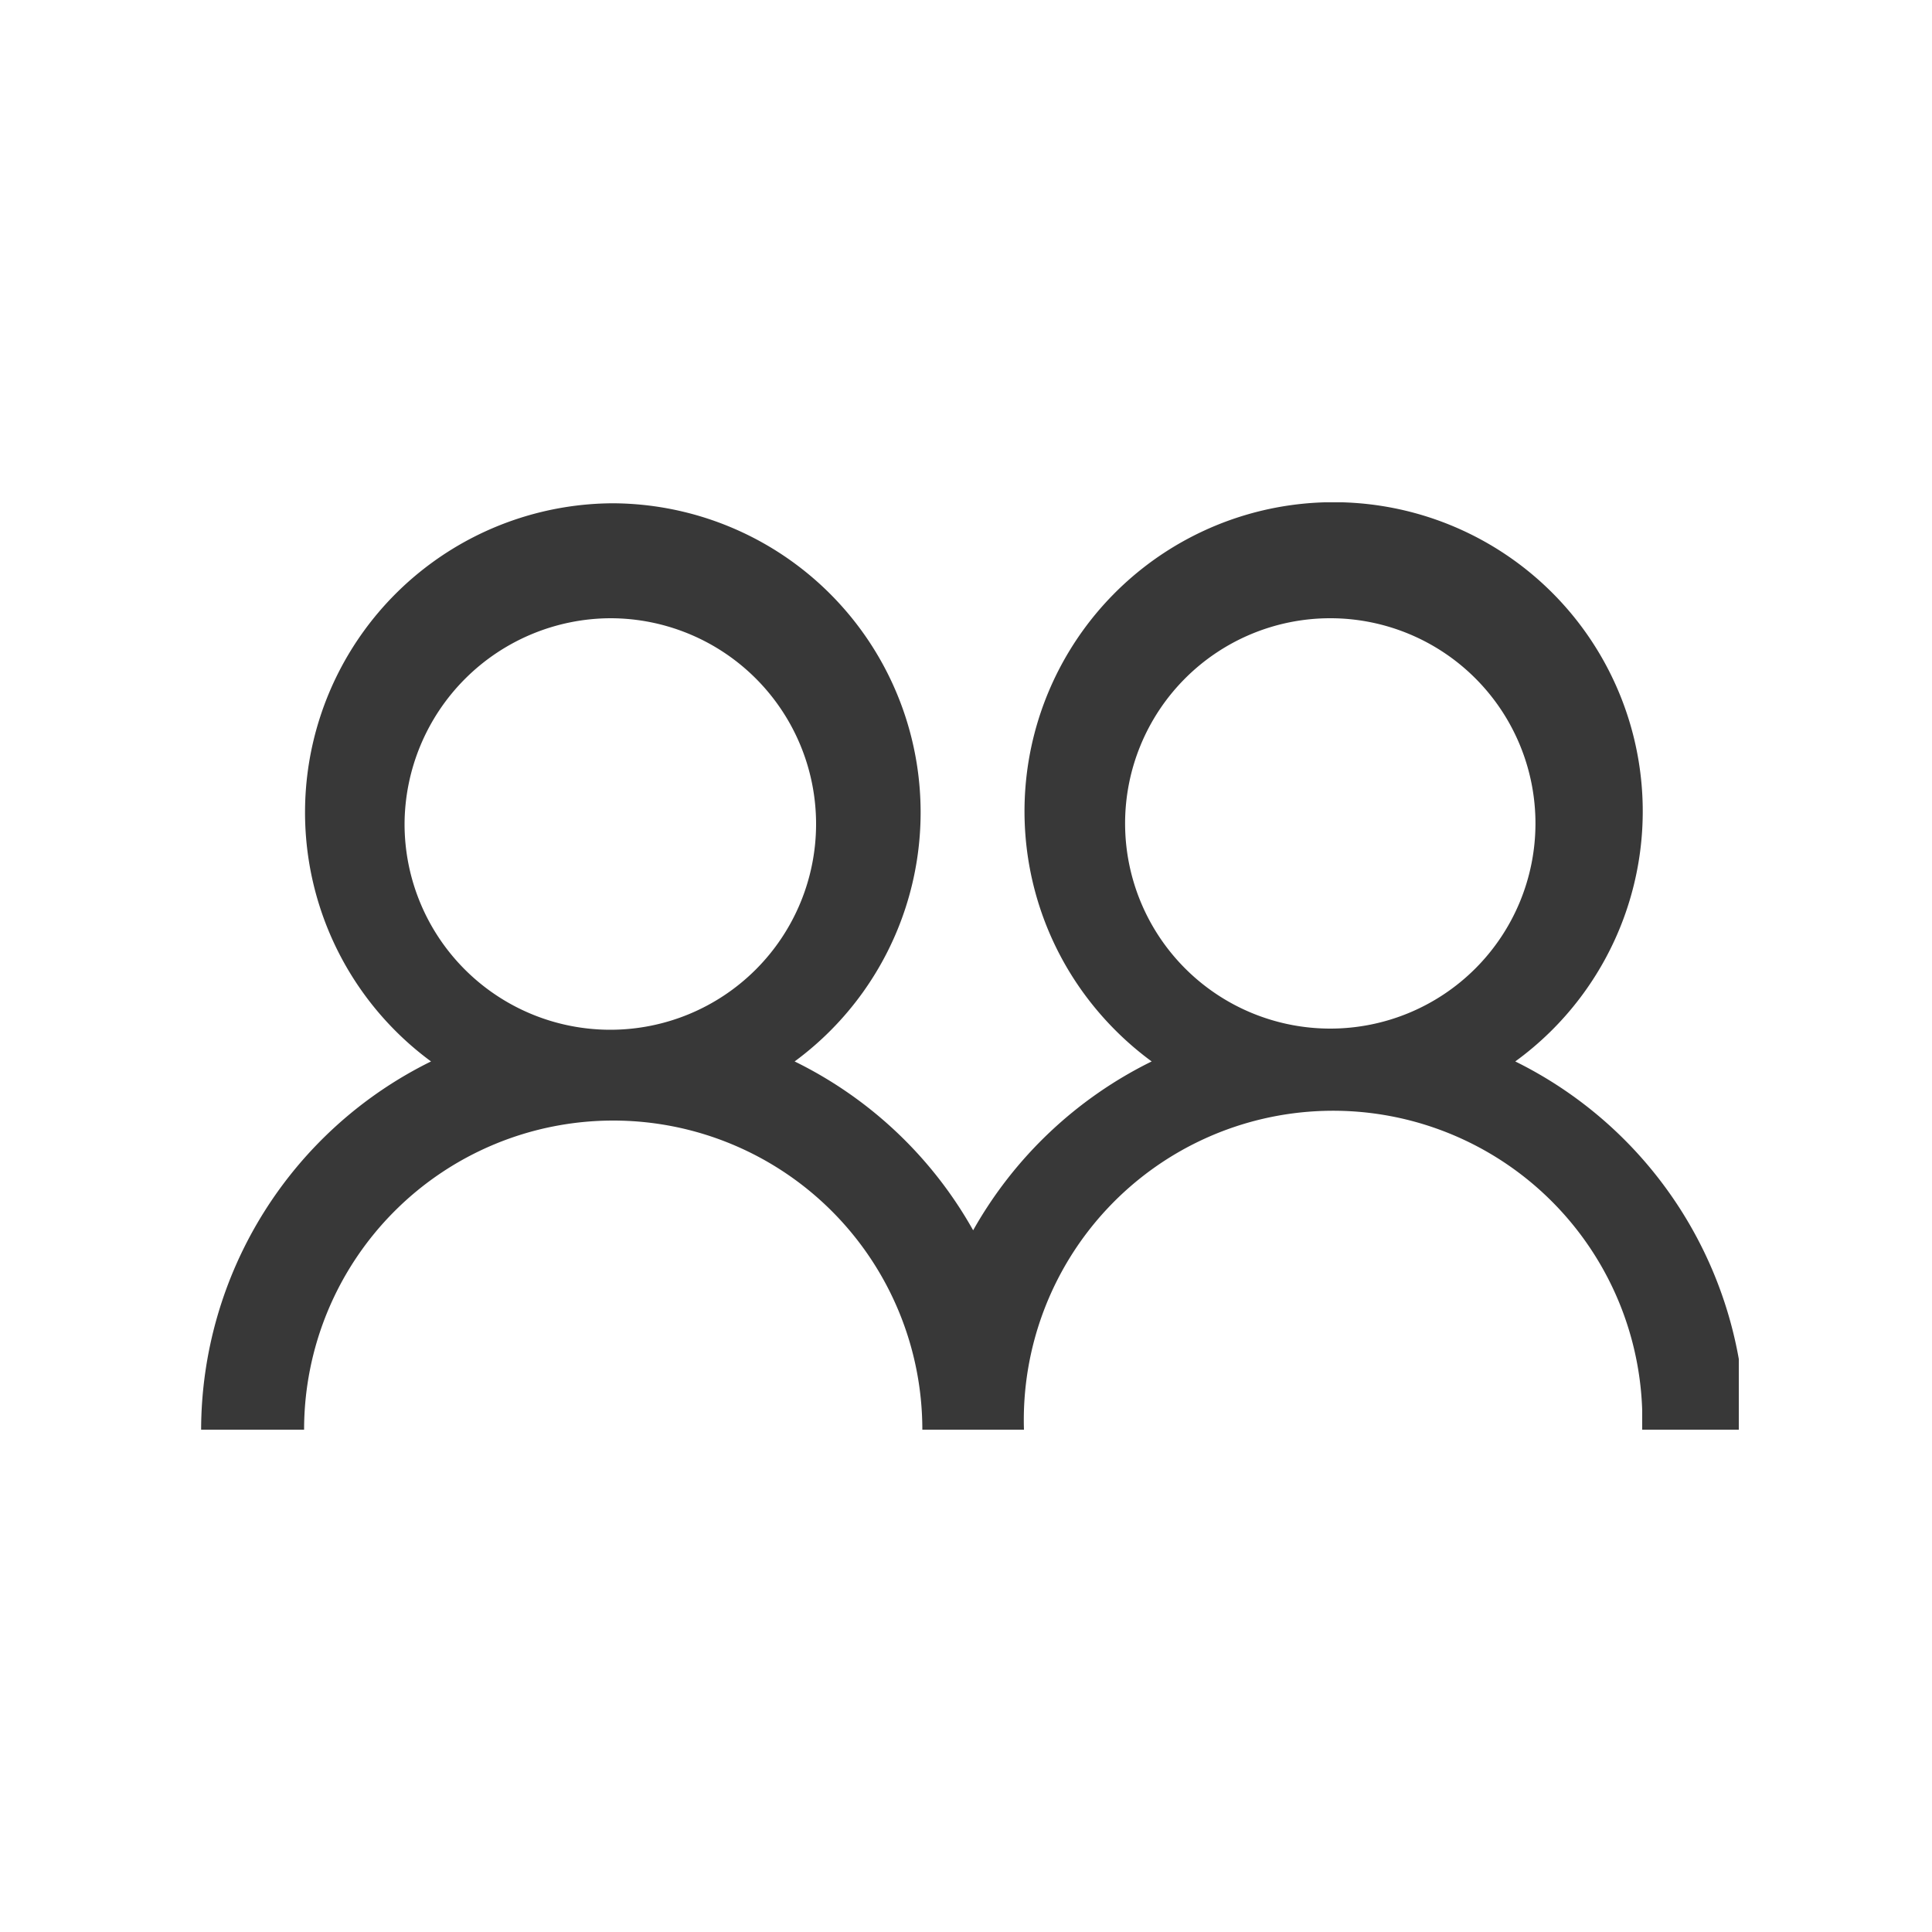 <svg xmlns="http://www.w3.org/2000/svg" xmlns:xlink="http://www.w3.org/1999/xlink" viewBox="0 0 100 100"><defs><style>.cls-1{fill:none;}.cls-2{clip-path:url(#clip-path);}.cls-3{fill:#383838;}</style><clipPath id="clip-path"><rect class="cls-1" x="10" y="26" width="80" height="48"/></clipPath></defs><g id="レイヤー_2" data-name="レイヤー 2"><g id="レイヤー_1-2" data-name="レイヤー 1"><g class="cls-2"><path class="cls-3" d="M31.72,26.05a16,16,0,0,0-9.41,28.89A21.3,21.3,0,0,0,10.41,74h5.33a16,16,0,0,1,32,0H53a16,16,0,0,1,32-1c0,.33,0,.66,0,1h5.33a21.34,21.34,0,0,0-11.9-19.06A16,16,0,1,0,56.1,51.42a16.27,16.27,0,0,0,3.51,3.52,21.48,21.48,0,0,0-9.24,8.74,21.37,21.37,0,0,0-9.24-8.74,16,16,0,0,0-9.41-28.89M31.6,32A10.65,10.65,0,1,1,20.94,42.66h0A10.7,10.7,0,0,1,31.6,32h0m37.3,0a10.62,10.62,0,1,1-.09,0H69"/></g><rect class="cls-1" width="100" height="100"/></g></g></svg>